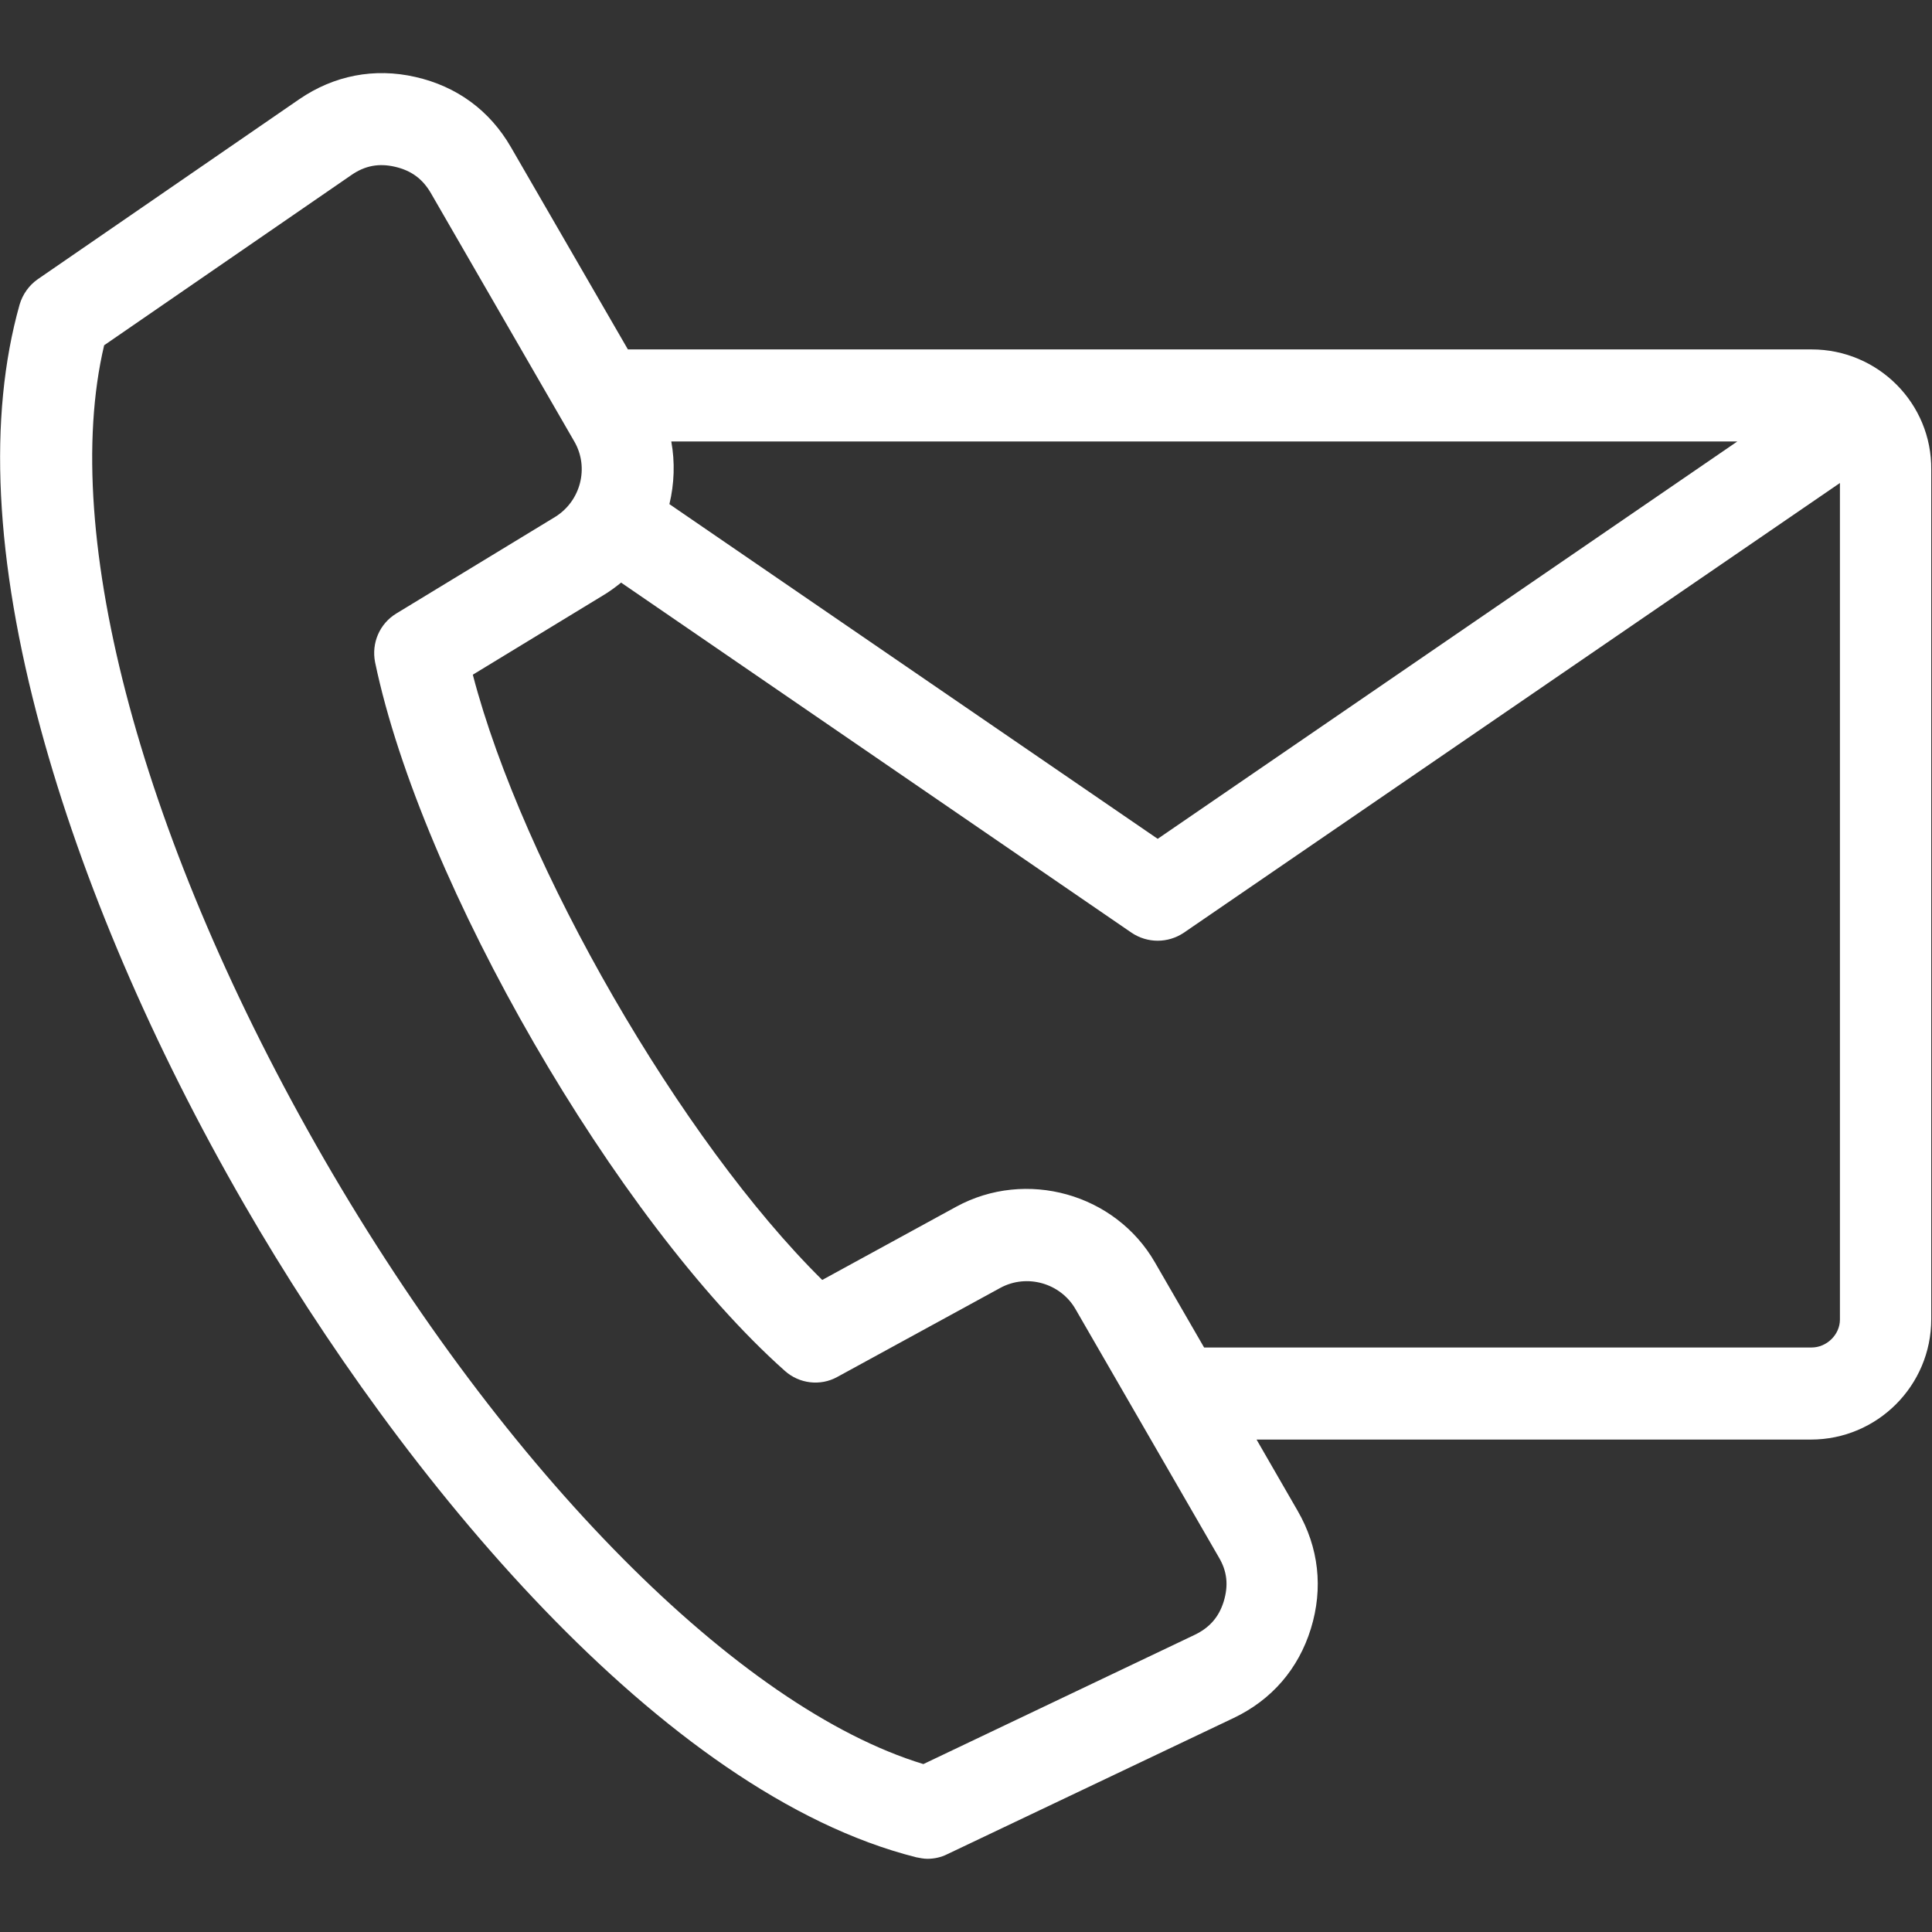 <?xml version="1.0" encoding="utf-8"?>
<!-- Generator: Adobe Illustrator 26.4.0, SVG Export Plug-In . SVG Version: 6.00 Build 0)  -->
<svg version="1.1" id="Layer_1" xmlns="http://www.w3.org/2000/svg" xmlns:xlink="http://www.w3.org/1999/xlink" x="0px" y="0px"
	 viewBox="0 0 512 512" style="enable-background:new 0 0 512 512;" xml:space="preserve">
<rect x="0" y="0" width="512" height="512" fill="#333333" stroke="none"/>
<style type="text/css">
	.st0{fill:#FFFFFF;}
</style>
<path class="st0" d="M480.1,92.6H166.4L135.4,39c-5.6-9.7-14.3-16.1-25.3-18.6c-10.9-2.5-21.6-0.4-30.8,5.9L10,74
	c-2.3,1.6-4,4-4.8,6.7c-8.4,29.8-6.6,67.6,5.6,112.5c10.9,40.1,29.5,83.7,54,126.1c41.8,72.4,110.6,155.9,178,172.9
	c1,0.2,2,0.4,3,0.4c1.8,0,3.6-0.4,5.2-1.2l75.9-36.1c10.1-4.8,17.2-13,20.5-23.7s2.1-21.5-3.5-31.2l-10.9-18.9h146.9
	c17.6,0,31.9-14.3,31.9-31.9V124.5C512,106.9,497.7,92.6,480.1,92.6z M177.9,117h282.5L306.8,222.3l-129.4-88.7
	C178.7,128.2,178.9,122.5,177.9,117z M324.3,424.4c-1.3,4.2-3.8,7-7.8,8.9l-71.8,34.2C195.8,452.6,134,390.4,85.9,307.2
	C37.8,223.8,15.7,141.9,27.6,91.5l65.5-45.1c3.6-2.5,7.3-3.2,11.6-2.2c4.3,1,7.3,3.2,9.5,7l38,65.8c4,6.9,1.7,15.8-5.1,20
	l-42.1,25.6c-4.4,2.7-6.6,7.8-5.6,12.9C111.6,234,163.3,323.5,208,363.3c3.8,3.4,9.4,4.1,13.9,1.6l43.2-23.6
	c7-3.8,15.9-1.3,19.9,5.6l38,65.8C325.2,416.4,325.6,420.1,324.3,424.4L324.3,424.4z M480.1,357.1h-161l-13-22.5
	c-10.5-18.3-34.2-24.9-52.7-14.8l-35.5,19.4c-37.3-36.8-79.4-109.7-92.6-160.4l34.5-21c1.7-1,3.3-2.2,4.8-3.4l135.3,92.8
	c2.1,1.4,4.5,2.1,6.9,2.1c2.4,0,4.8-0.7,6.9-2.1l173.9-119.2v221.7C487.6,353.7,484.1,357.1,480.1,357.1L480.1,357.1z"/>
</svg>
